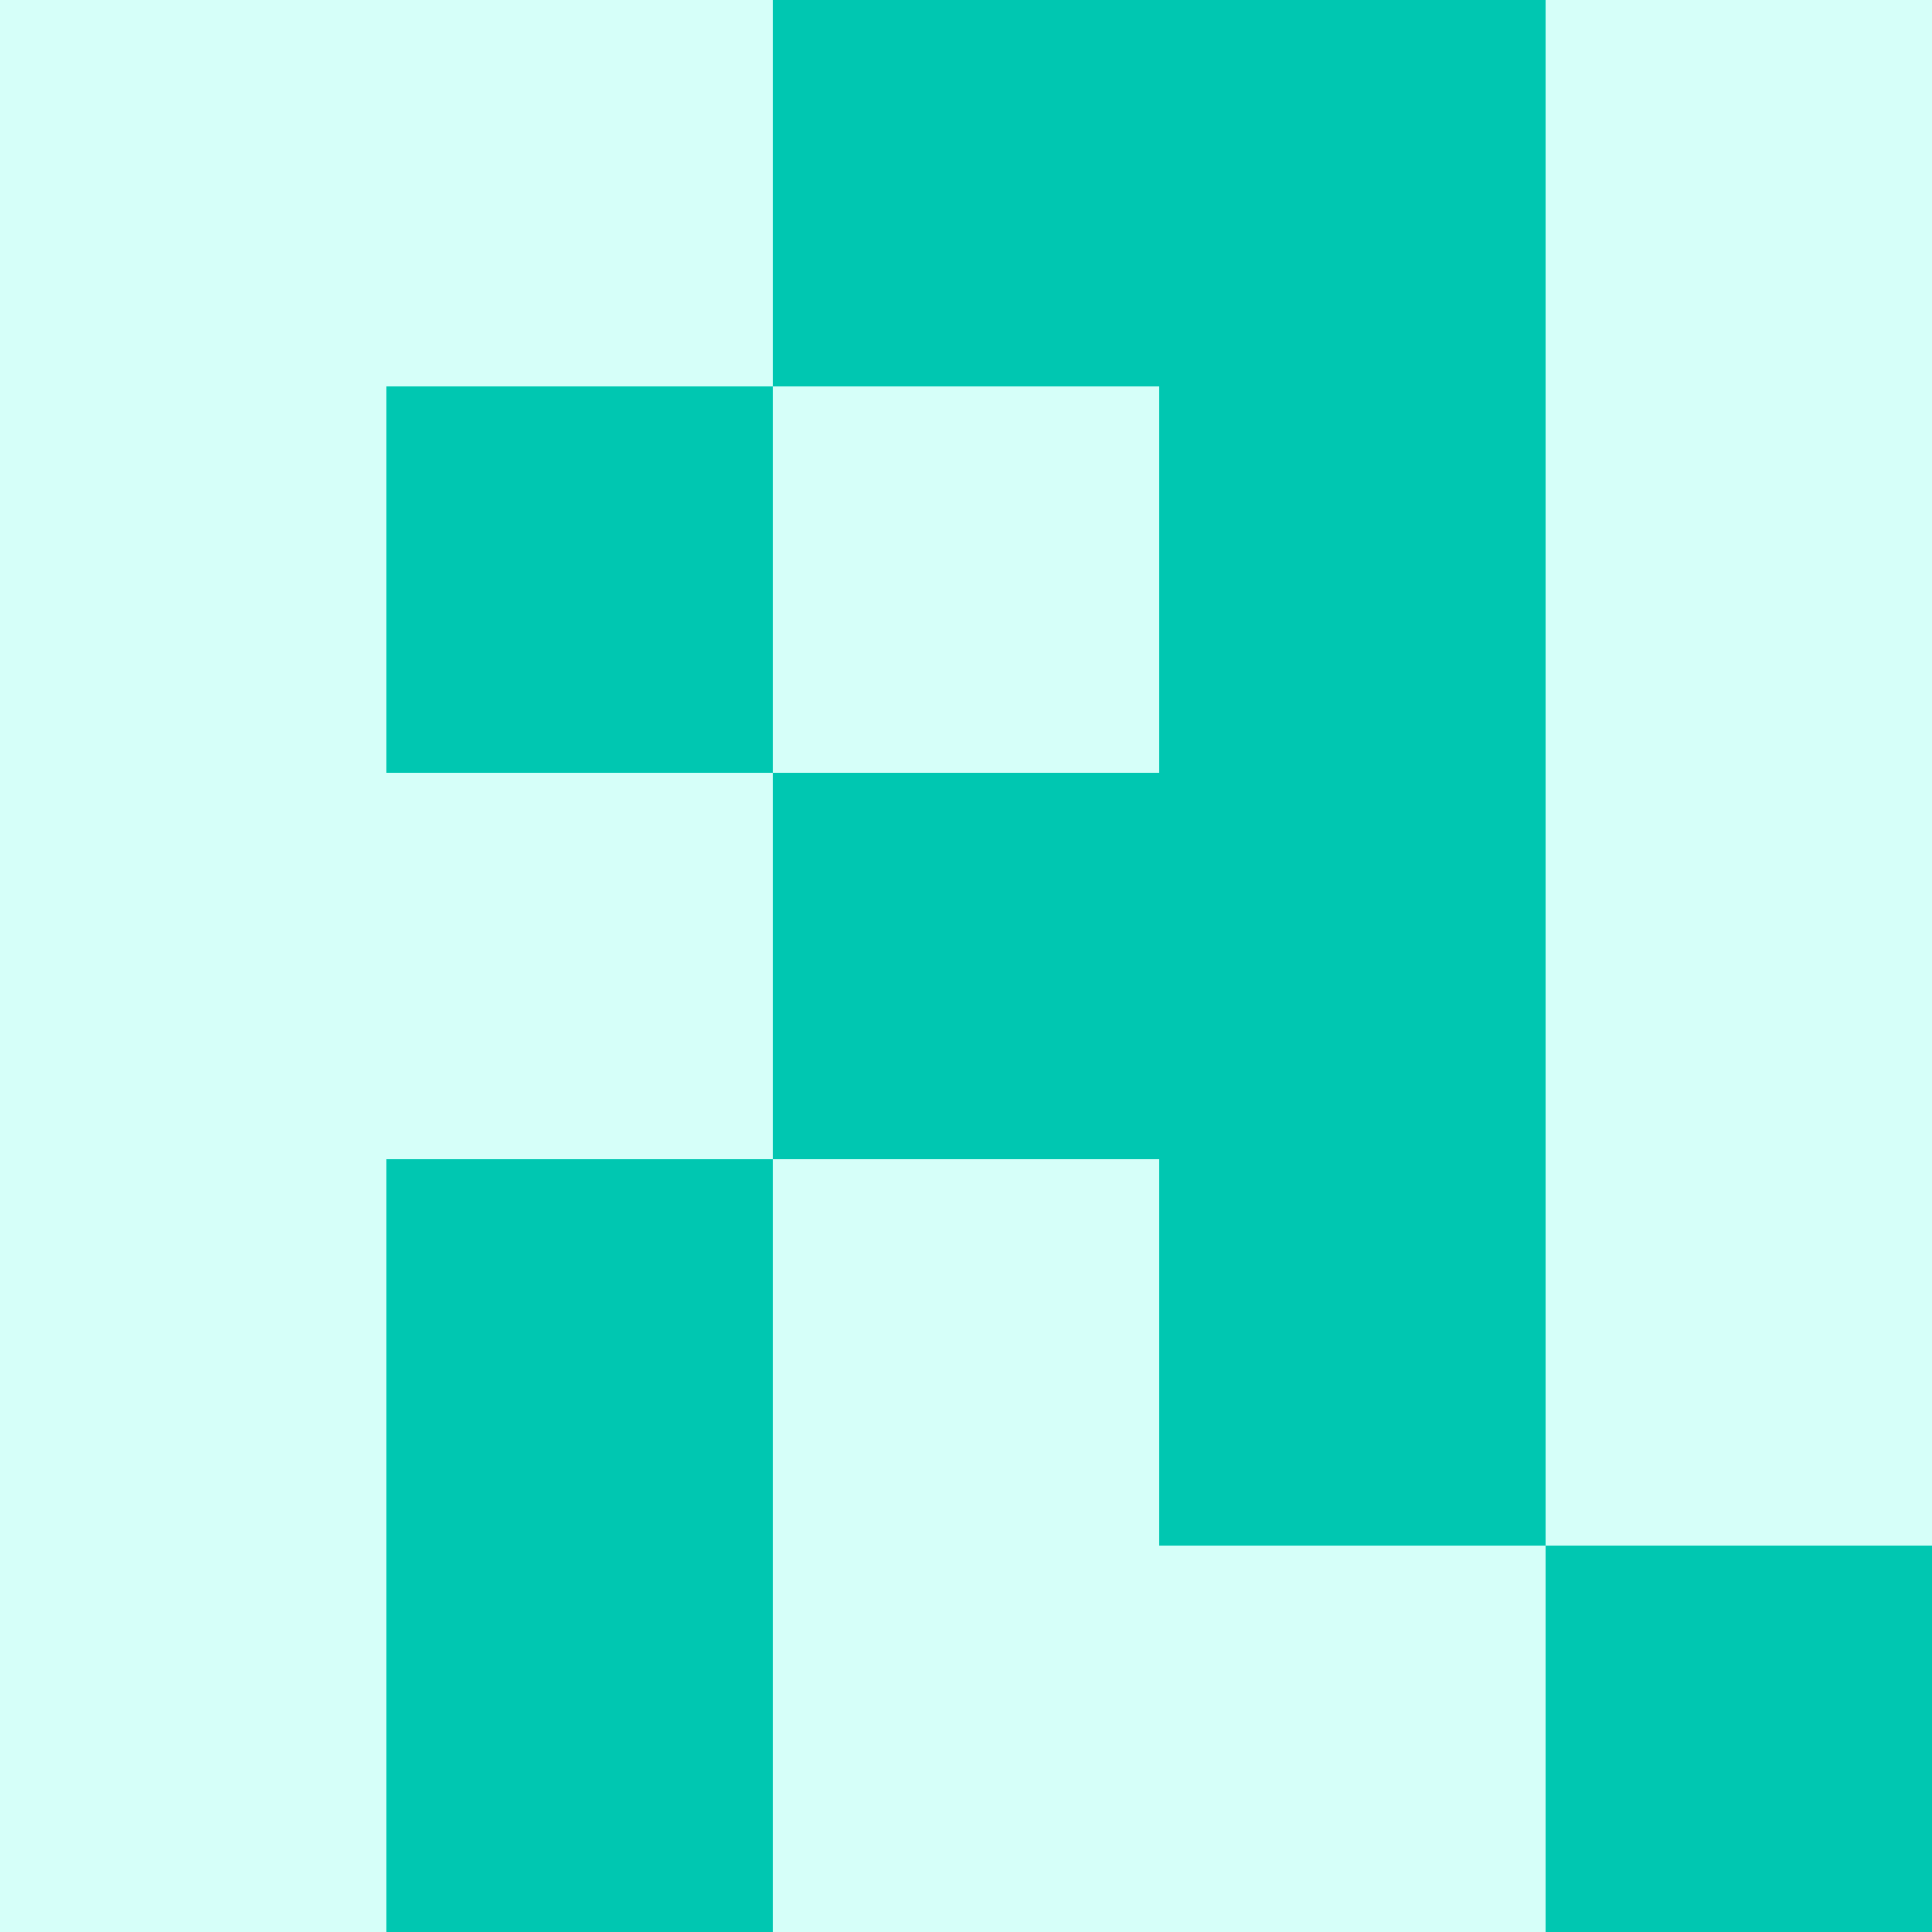 <?xml version="1.0" encoding="UTF-8"?> <svg xmlns="http://www.w3.org/2000/svg" width="30" height="30" viewBox="0 0 30 30" fill="none"> <rect width="30" height="30" fill="#00C7B1"></rect> <path fill-rule="evenodd" clip-rule="evenodd" d="M0 0H6H12V6H6V12H12V18H6V24V30H0V24V18V12V6V0ZM24 24V30H18H12V24V18H18V24H24ZM24 6V12V18V24H30V18V12V6V0H24V6ZM12 12H18V6H12V12Z" fill="#D6FFF9"></path> </svg> 